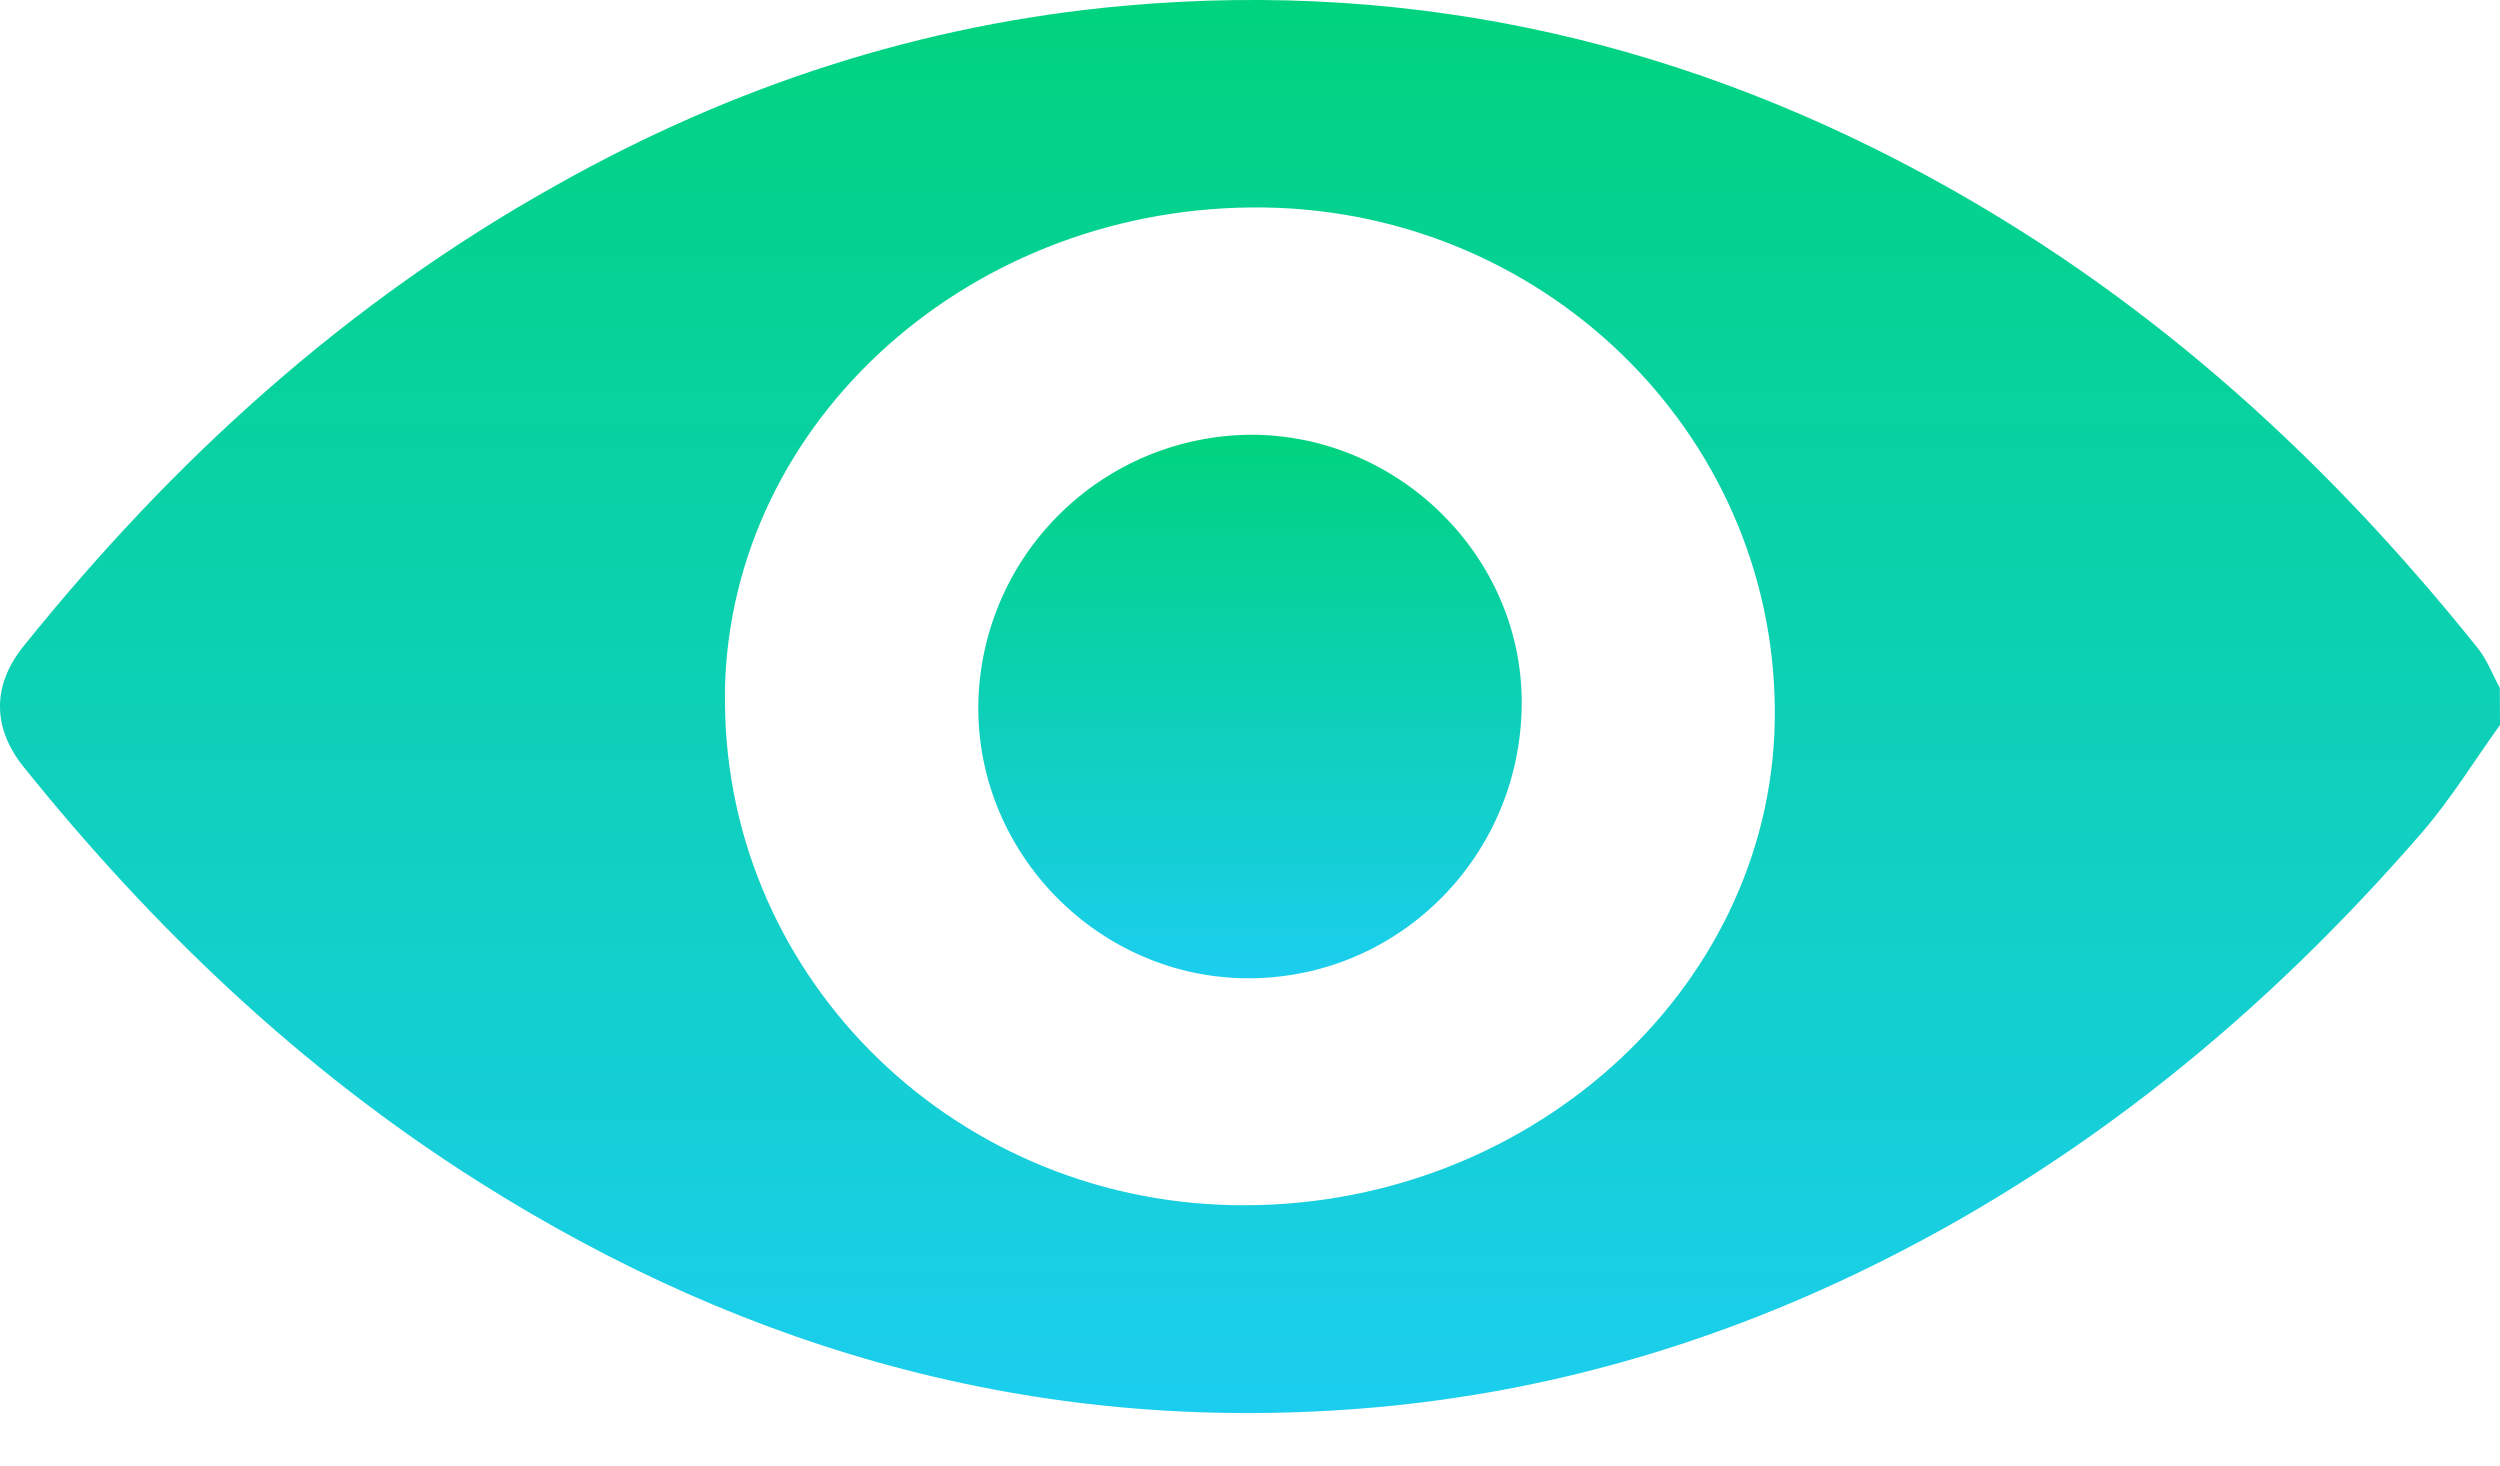 <svg width="29" height="17" viewBox="0 0 29 17" fill="none" xmlns="http://www.w3.org/2000/svg">
<path d="M29 8.41C28.699 8.828 28.428 9.272 28.092 9.66C26.268 11.765 24.137 13.522 21.561 14.76C19.802 15.605 17.949 16.143 15.982 16.323C12.16 16.667 8.703 15.704 5.539 13.7C3.484 12.398 1.77 10.757 0.277 8.9C-0.092 8.442 -0.093 7.947 0.277 7.491C2 5.349 4.013 3.507 6.475 2.136C8.502 0.999 10.682 0.279 13.041 0.067C16.475 -0.241 19.647 0.517 22.597 2.174C25.038 3.544 27.03 5.381 28.736 7.511C28.85 7.65 28.912 7.823 28.998 7.98L29 8.41ZM8.411 8.008C8.349 11.249 10.99 13.921 14.313 13.98C17.691 14.04 20.527 11.508 20.587 8.377C20.648 5.136 18.002 2.463 14.679 2.407C11.287 2.354 8.47 4.869 8.409 8.008H8.411Z" fill="url(#paint0_linear_387_2193)" style="mix-blend-mode:screen"/>
<path d="M14.511 5.043C16.221 5.043 17.648 6.448 17.652 8.139C17.656 9.916 16.235 11.351 14.476 11.348C12.762 11.345 11.347 9.926 11.348 8.209C11.352 7.371 11.686 6.568 12.279 5.976C12.871 5.383 13.673 5.048 14.511 5.043Z" fill="url(#paint1_linear_387_2193)" style="mix-blend-mode:screen"/>
<defs>
<linearGradient id="paint0_linear_387_2193" x1="14.5" y1="16.391" x2="14.5" y2="0" gradientUnits="userSpaceOnUse">
<stop stop-color="#1BCEEF"/>
<stop offset="1" stop-color="#00D37E"/>
</linearGradient>
<linearGradient id="paint1_linear_387_2193" x1="14.5" y1="11.348" x2="14.5" y2="5.043" gradientUnits="userSpaceOnUse">
<stop stop-color="#1BCEEF"/>
<stop offset="1" stop-color="#00D37E"/>
</linearGradient>
</defs>
</svg>
